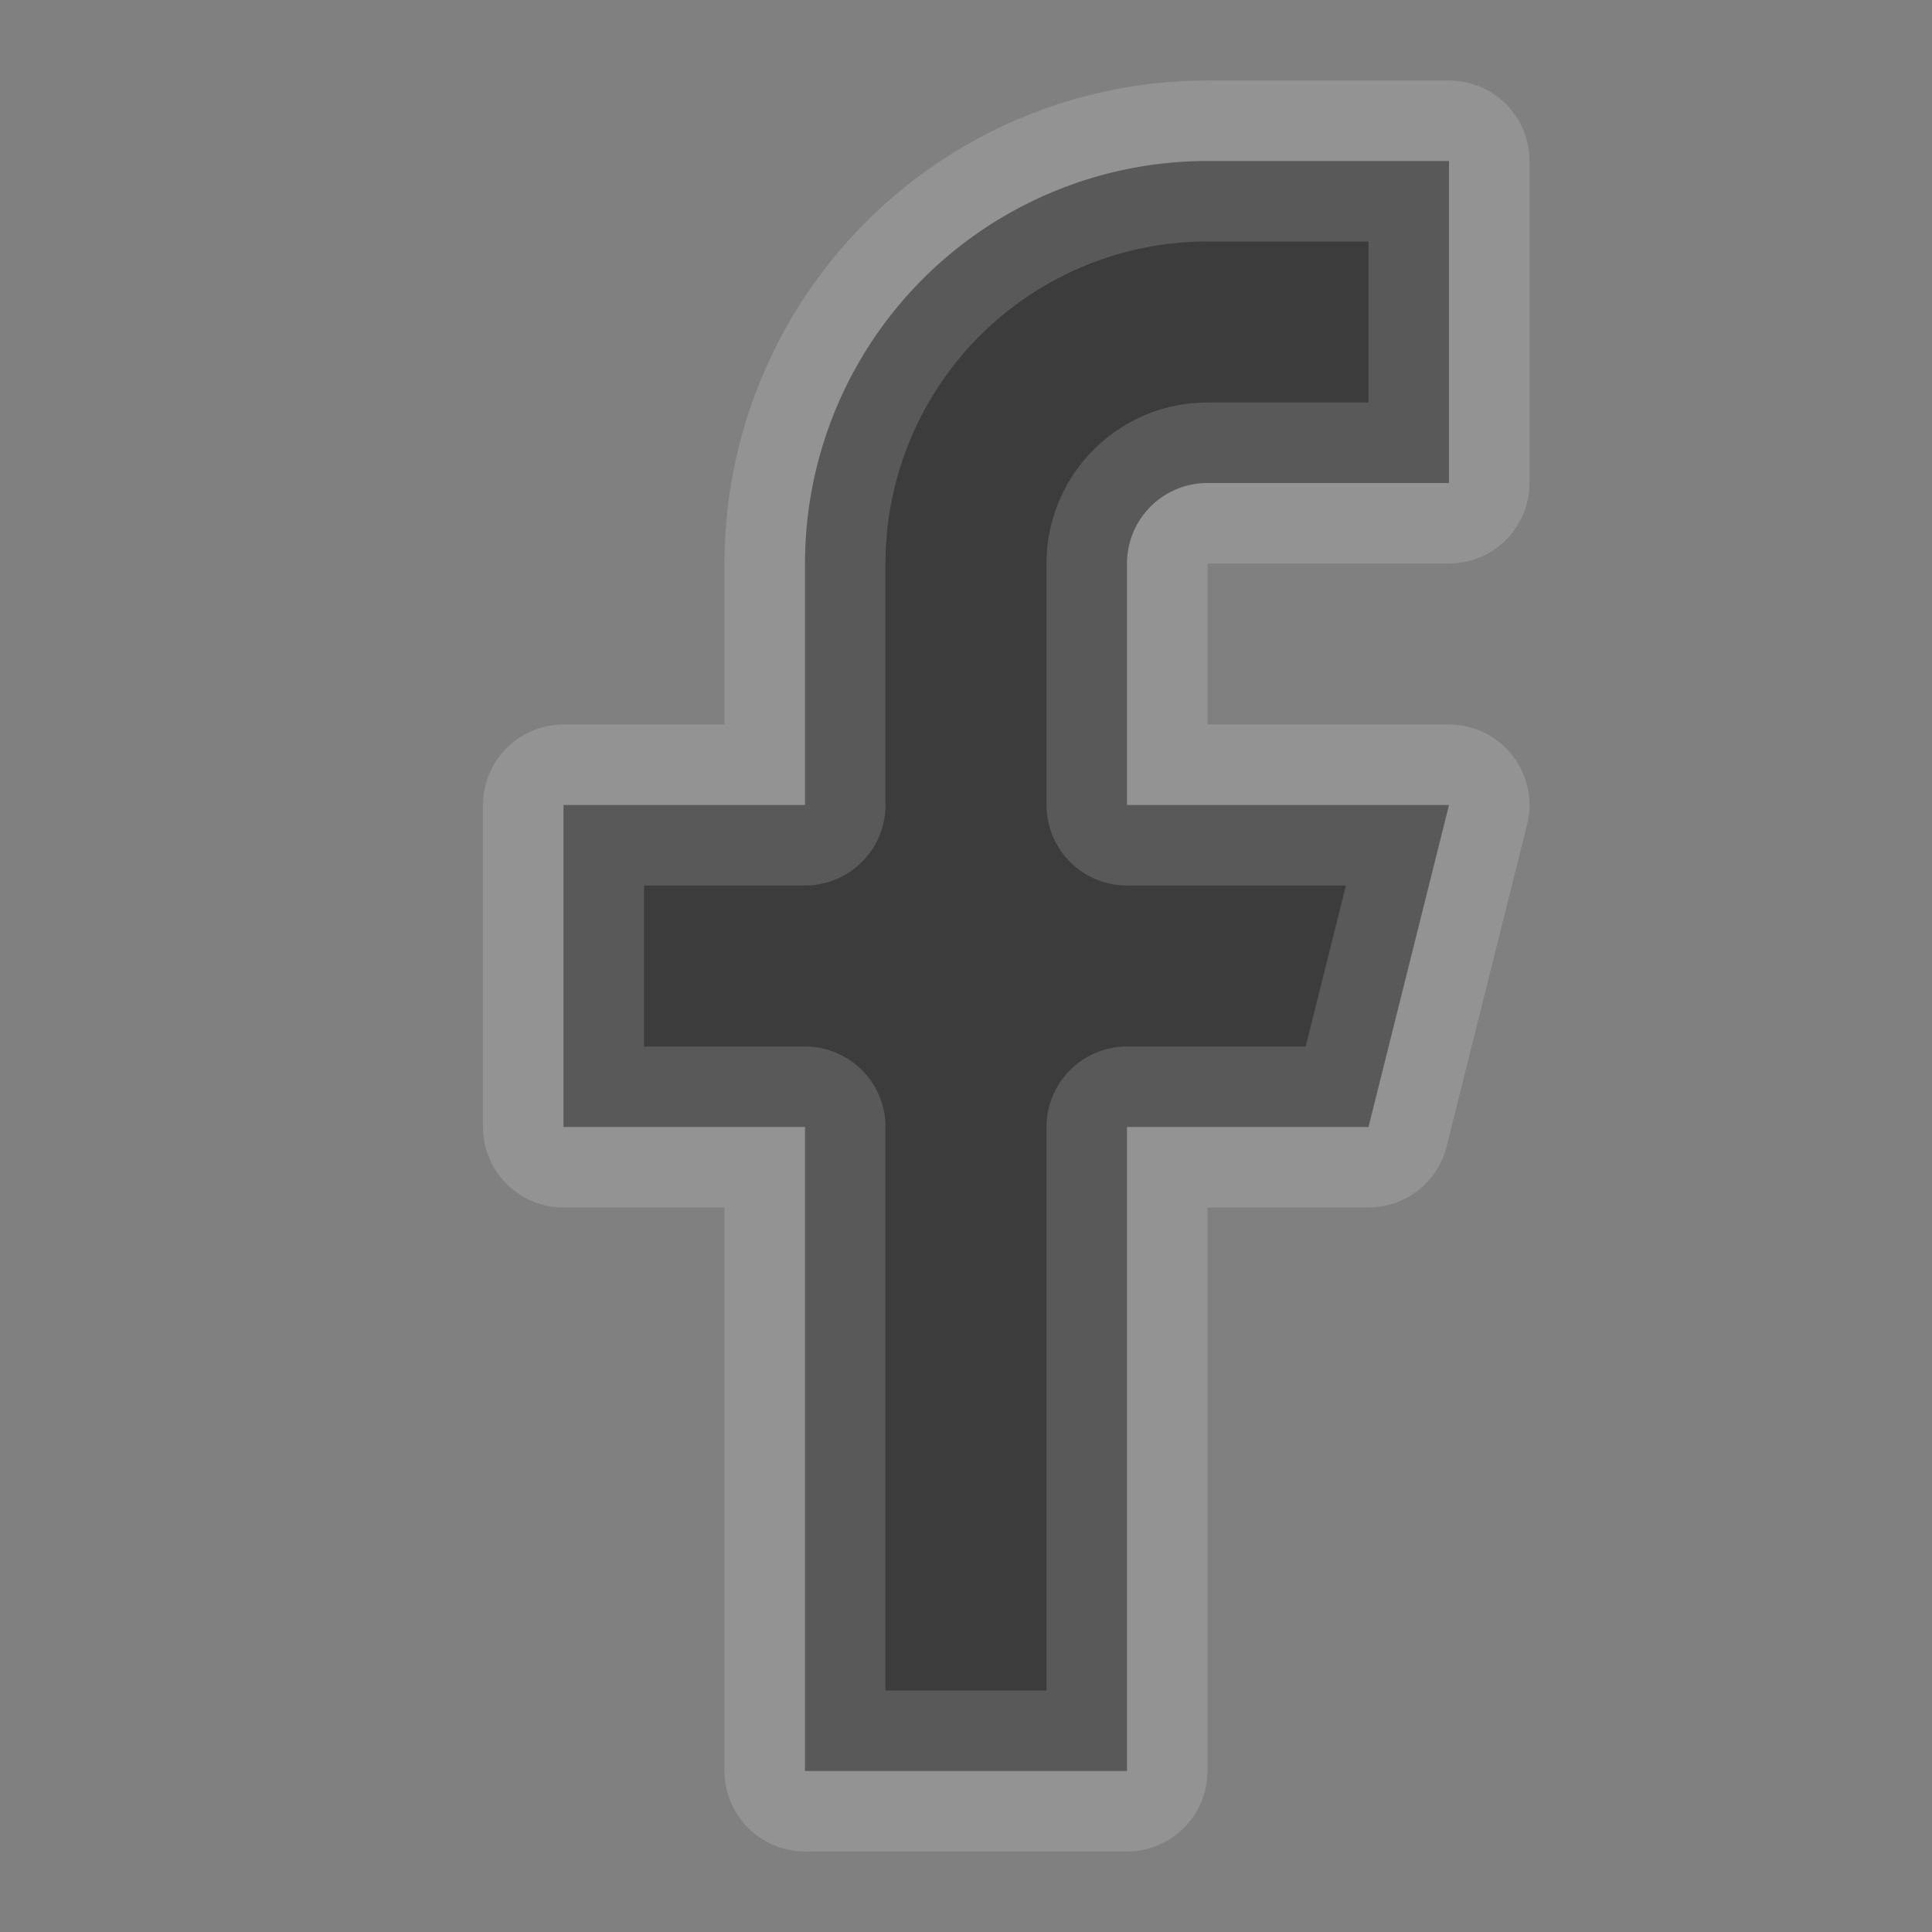 <svg xmlns="http://www.w3.org/2000/svg" width="19" height="19" viewBox="0 0 24 24" fill="#3c3c3c" stroke="rgba(255, 255, 255, .15)" stroke-width="2" stroke-linecap="round" stroke-linejoin="round" class="feather feather-facebook"><rect x="0" y="0" width="24" height="24" fill="#808080" stroke="none"/><path d="M18 2h-3a5 5 0 0 0-5 5v3H7v4h3v8h4v-8h3l1-4h-4V7a1 1 0 0 1 1-1h3z"></path></svg>